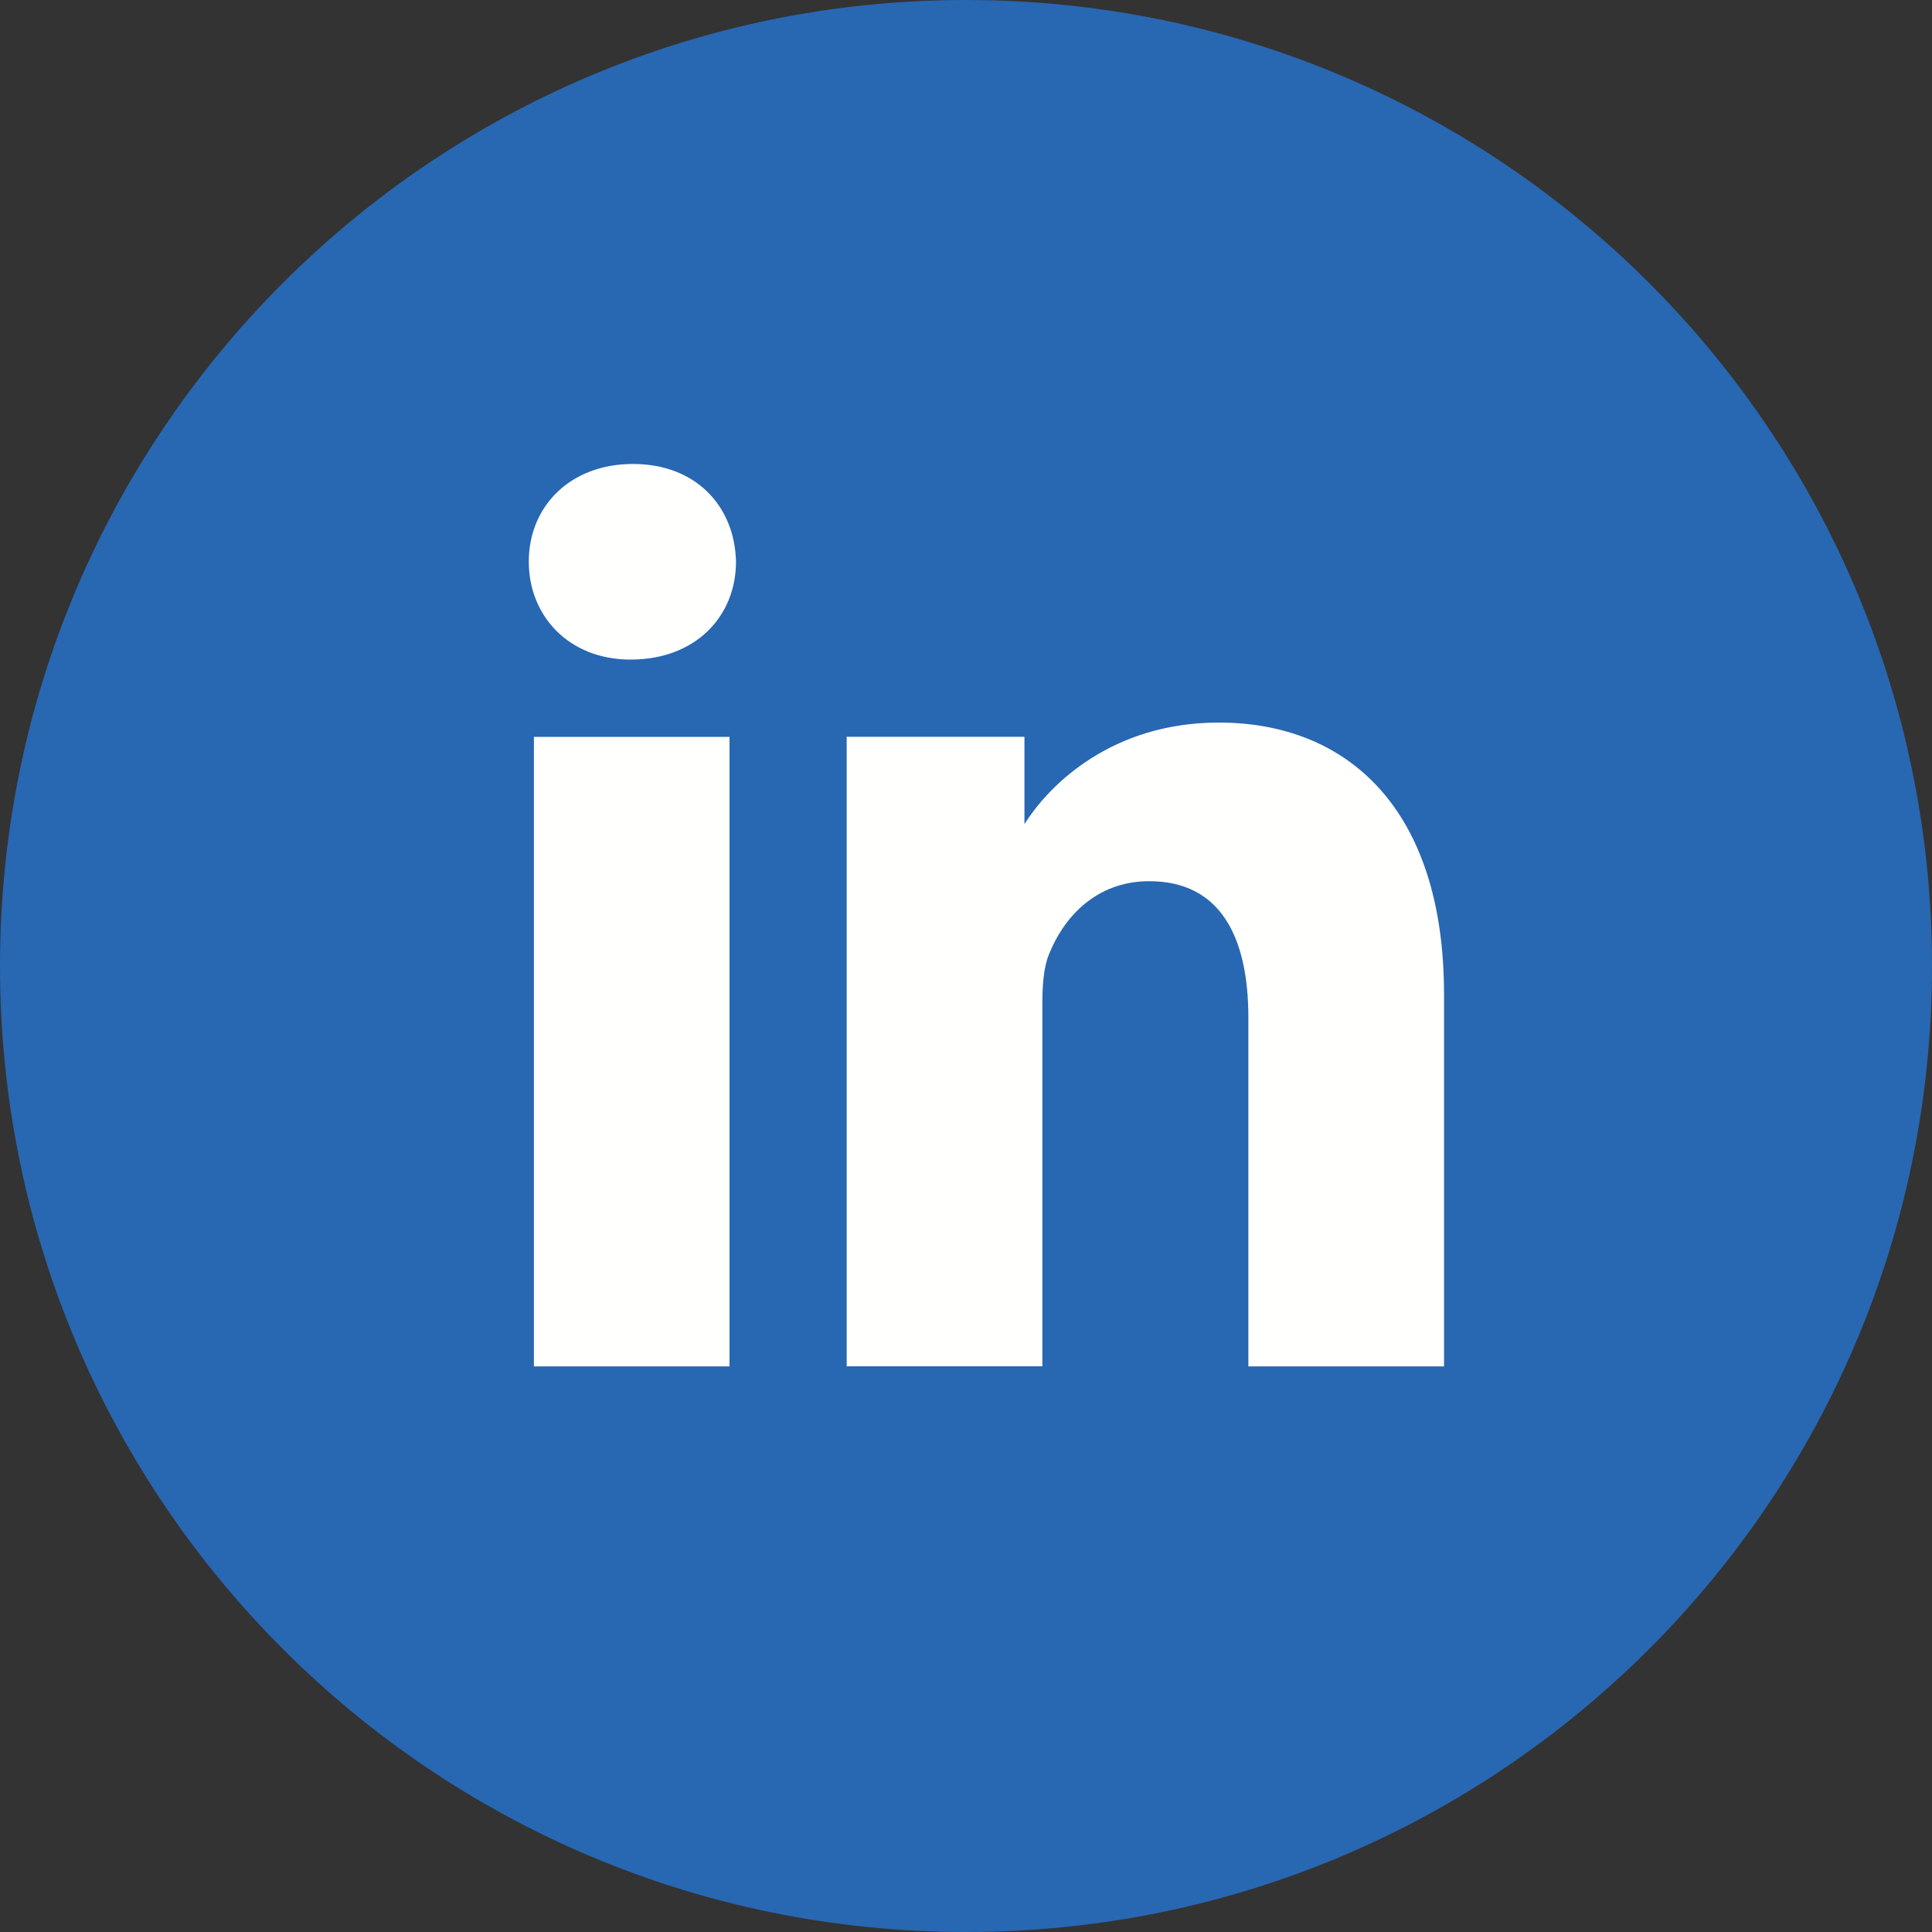 <svg viewBox="0 0 40 40" fill="none" xmlns="http://www.w3.org/2000/svg"><rect x="0" y="0" width="40" height="40" fill="#333333" stroke="none"/><g clip-path="url(#clip0)"><circle cx="20" cy="20.667" fill="#FFFFFE" r="16.667"/><path d="M20 0C8.954 0 0 8.954 0 20s8.954 20 20 20 20-8.954 20-20S31.046 0 20 0zm-4.896 28.29h-4.05V15.256h4.05V28.29zm-2.05-14.634c-1.279 0-2.106-.906-2.106-2.027 0-1.143.852-2.023 2.158-2.023s2.107.88 2.132 2.023c0 1.121-.825 2.027-2.184 2.027zM29.896 28.29h-4.05v-7.223c0-1.681-.588-2.823-2.052-2.823-1.119 0-1.784.773-2.077 1.517-.109.264-.136.64-.136 1.012v7.515H17.53V15.254h3.68v1.81c.533-.85 1.839-2.104 4.024-2.104 2.665 0 4.663 1.786 4.663 5.623v7.707z" fill="#2867B2"/></g><defs><clipPath id="clip0"><path fill="#fff" d="M0 0h40v40H0z"/></clipPath></defs></svg>